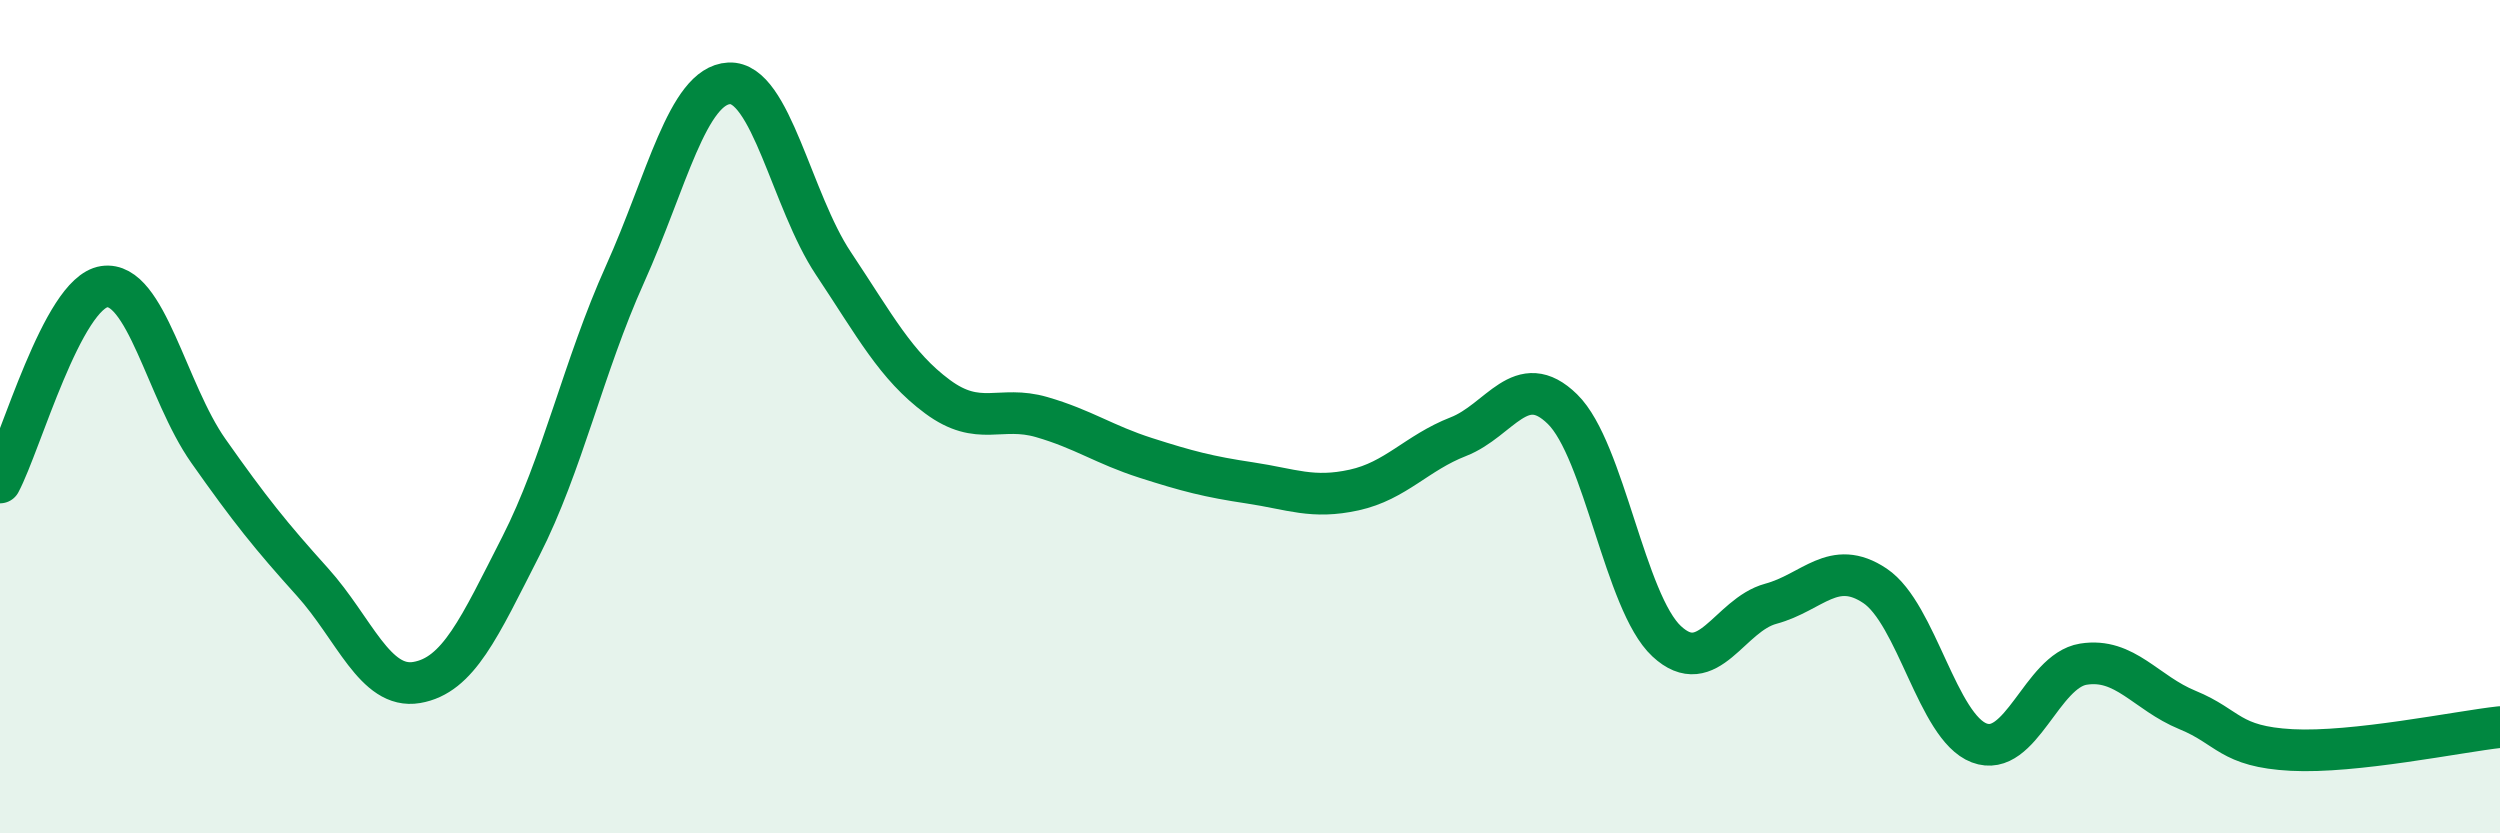 
    <svg width="60" height="20" viewBox="0 0 60 20" xmlns="http://www.w3.org/2000/svg">
      <path
        d="M 0,11.58 C 0.5,10.64 1.5,7.03 2.5,6.88 C 3.5,6.73 4,9.4 5,10.82 C 6,12.24 6.5,12.86 7.5,13.97 C 8.5,15.08 9,16.55 10,16.38 C 11,16.21 11.5,15.07 12.5,13.11 C 13.5,11.15 14,8.8 15,6.58 C 16,4.36 16.5,2.05 17.5,2 C 18.5,1.95 19,4.82 20,6.32 C 21,7.82 21.5,8.78 22.5,9.52 C 23.5,10.26 24,9.72 25,10.01 C 26,10.3 26.5,10.67 27.5,10.99 C 28.5,11.31 29,11.44 30,11.59 C 31,11.74 31.5,11.98 32.5,11.76 C 33.5,11.54 34,10.87 35,10.48 C 36,10.09 36.5,8.84 37.5,9.82 C 38.5,10.8 39,14.46 40,15.39 C 41,16.32 41.5,14.76 42.5,14.49 C 43.5,14.22 44,13.39 45,14.06 C 46,14.73 46.5,17.45 47.5,17.83 C 48.5,18.21 49,16.1 50,15.94 C 51,15.78 51.5,16.63 52.5,17.04 C 53.5,17.45 53.5,17.92 55,18 C 56.5,18.08 59,17.56 60,17.45L60 20L0 20Z"
        fill="#008740"
        opacity="0.1"
        stroke-linecap="round"
        stroke-linejoin="round"
      />
      <path
        d="M 0,11.58 C 0.5,10.64 1.5,7.03 2.5,6.88 C 3.5,6.73 4,9.4 5,10.82 C 6,12.24 6.5,12.86 7.5,13.97 C 8.5,15.08 9,16.55 10,16.38 C 11,16.21 11.5,15.07 12.5,13.11 C 13.5,11.15 14,8.8 15,6.58 C 16,4.36 16.5,2.05 17.5,2 C 18.5,1.95 19,4.82 20,6.32 C 21,7.82 21.5,8.78 22.5,9.52 C 23.5,10.26 24,9.72 25,10.01 C 26,10.3 26.5,10.67 27.5,10.99 C 28.5,11.31 29,11.44 30,11.59 C 31,11.74 31.5,11.98 32.5,11.76 C 33.5,11.54 34,10.87 35,10.48 C 36,10.09 36.5,8.84 37.5,9.82 C 38.5,10.8 39,14.46 40,15.39 C 41,16.32 41.5,14.76 42.5,14.49 C 43.5,14.22 44,13.39 45,14.06 C 46,14.73 46.5,17.45 47.5,17.83 C 48.5,18.21 49,16.1 50,15.94 C 51,15.78 51.5,16.63 52.5,17.04 C 53.5,17.45 53.5,17.92 55,18 C 56.5,18.08 59,17.56 60,17.45"
        stroke="#008740"
        stroke-width="1"
        fill="none"
        stroke-linecap="round"
        stroke-linejoin="round"
      />
    </svg>
  